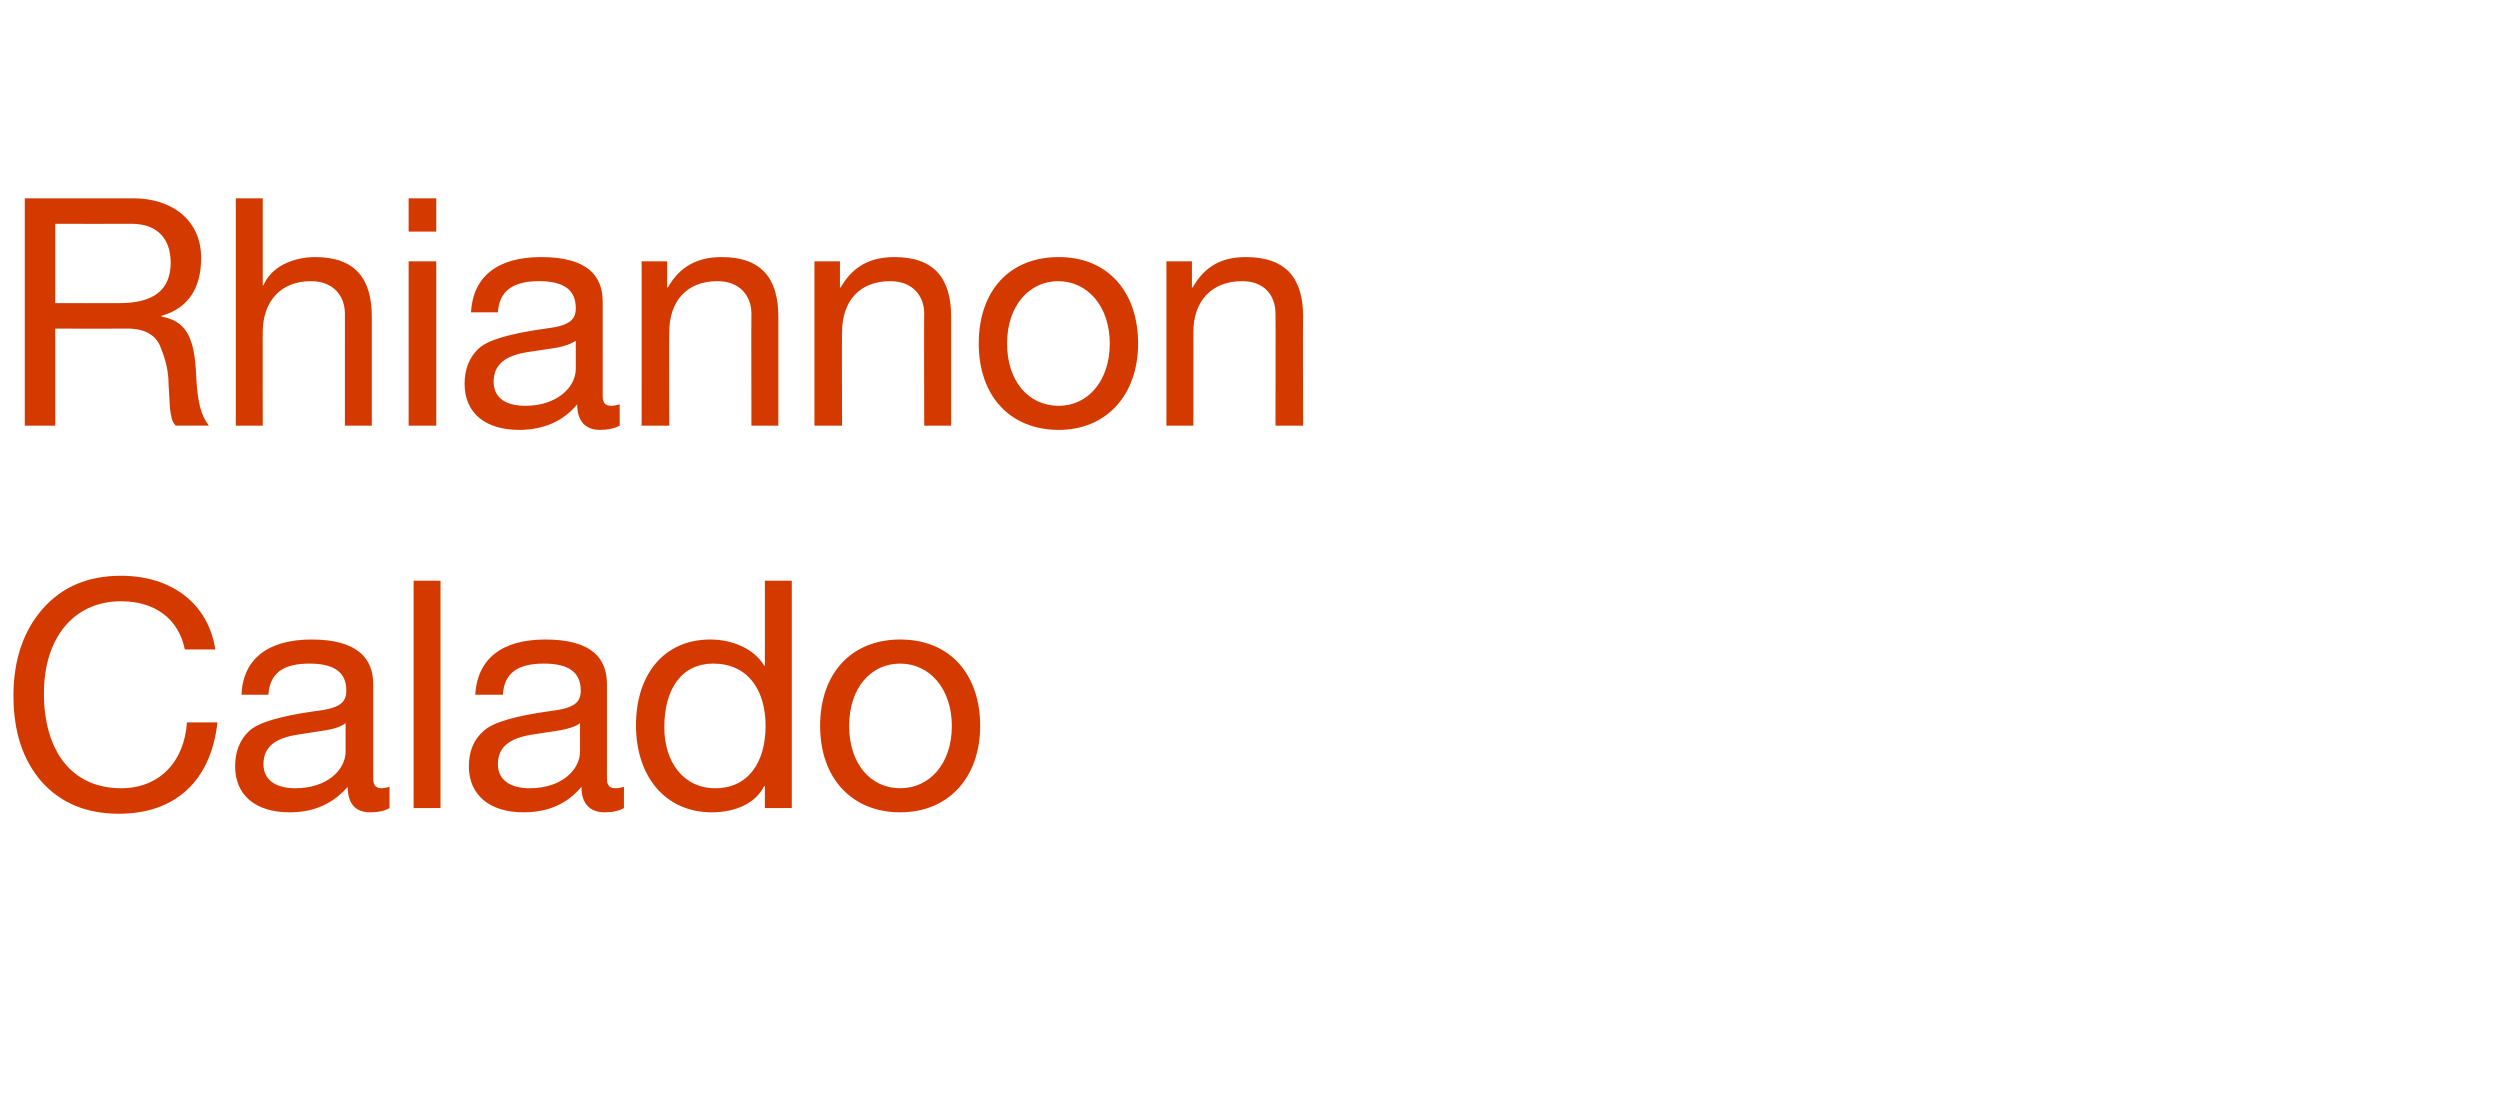 <?xml version="1.0" standalone="no"?><!DOCTYPE svg PUBLIC "-//W3C//DTD SVG 1.1//EN" "http://www.w3.org/Graphics/SVG/1.1/DTD/svg11.dtd"><svg xmlns="http://www.w3.org/2000/svg" version="1.1" width="353px" height="154.9px" viewBox="0 -1 353 154.9" style="top:-1px"><desc>Rhiannon Calado</desc><defs/><g id="Polygon164180"><path d="m30.4 90.7h-4.3c-.9-4.4-4.3-6.8-9-6.8c-6.8 0-10.9 5.3-10.9 13c0 8.1 3.9 13.4 10.9 13.4c5.3 0 8.9-3.6 9.3-9.3h4.3c-.9 8.3-6 12.9-13.9 12.9c-4.6 0-8.2-1.5-10.9-4.5c-2.7-3.1-4-7.1-4-12.2c0-5 1.4-9.1 4.1-12.2c2.8-3.2 6.5-4.7 11.1-4.7c7.1 0 12.3 3.9 13.3 10.4zm22.3 4.9V109c0 .9.4 1.3 1.2 1.3c.3 0 .8-.1 1.1-.2v3c-.7.4-1.6.6-2.7.6c-2.1 0-3.2-1.2-3.2-3.6c-2.1 2.4-4.8 3.6-8.2 3.6c-4.8 0-7.7-2.4-7.7-6.5c0-2.1.7-3.8 2-5c1.3-1.2 4.4-2.1 9.4-2.8c3.4-.4 4.3-1.2 4.3-2.9c0-2.5-1.6-3.8-5.2-3.8c-3.8 0-5.6 1.4-5.8 4.4h-3.8c.2-5.1 3.8-7.8 9.9-7.8c6.5 0 8.7 2.7 8.7 6.3zm-11 14.7c4.5 0 7.1-2.6 7.1-5.2v-4c-.6.5-1.6.8-2.7 1l-3.9.6c-3.4.5-5 1.8-5 4.2c0 2.2 1.7 3.4 4.5 3.4zM62.2 81v32.1h-3.8V81h3.8zm23.5 14.6V109c0 .9.4 1.3 1.2 1.3c.4 0 .9-.1 1.2-.2v3c-.7.4-1.6.6-2.7.6c-2.1 0-3.3-1.2-3.3-3.6c-2 2.4-4.7 3.6-8.2 3.6c-4.7 0-7.7-2.4-7.7-6.5c0-2.1.7-3.8 2.1-5c1.3-1.2 4.4-2.1 9.4-2.8c3.4-.4 4.3-1.2 4.3-2.9c0-2.5-1.6-3.8-5.2-3.8c-3.8 0-5.6 1.4-5.8 4.4h-3.9c.3-5.1 3.8-7.8 9.9-7.8c6.6 0 8.7 2.7 8.7 6.3zm-10.9 14.7c4.5 0 7.1-2.6 7.1-5.2v-4c-.6.5-1.7.8-2.7 1l-3.9.6c-3.4.5-5 1.8-5 4.2c0 2.2 1.7 3.4 4.5 3.4zm37-29.3v32.1H108V110h-.1c-1.2 2.4-4 3.7-7.4 3.7c-6.5 0-10.7-5-10.7-12.3c0-7.1 3.9-12.1 10.5-12.1c3.1 0 6.2 1.3 7.6 3.7h.1v-12h3.8zM101 110.3c4.6 0 7.1-3.6 7.1-8.8c0-5.2-2.6-8.8-7.4-8.8c-4.4 0-6.9 3.5-6.9 9c0 4.9 2.7 8.6 7.2 8.6zm37.4-8.8c0 7.2-4.4 12.2-11.3 12.2c-6.7 0-11.3-4.7-11.3-12.2c0-7.4 4.4-12.2 11.3-12.2c7.2 0 11.3 5.1 11.3 12.2zm-11.3 8.8c4.2 0 7.3-3.5 7.3-8.8c0-5.2-3.1-8.8-7.3-8.8c-4.1 0-7.2 3.4-7.2 8.8c0 5.3 3 8.8 7.2 8.8z" stroke="none" fill="#d43900"/></g><g id="Polygon164179"><path d="m18.8 27c5.5 0 9.6 3.1 9.6 8.4c0 4.3-1.8 7.1-5.6 8.2v.1c3.2.6 4.7 2.5 4.9 8.4c.2 3.8.7 5.6 1.8 7h-4.7c-.6-.7-.6-1.2-.8-2.4l-.2-3.5c0-1.7-.4-3.4-1.1-5.1c-.6-1.7-2.1-2.6-4.3-2.7c-.04.02-10.6 0-10.6 0v13.7H3.5V27s15.31.02 15.3 0zm-1.9 14.8c4.7 0 7.2-1.8 7.2-5.7c0-3.5-2-5.5-5.5-5.5c-.01.02-10.8 0-10.8 0v11.2s9.12.02 9.1 0zM37.1 27v12.3h.1c1-2.5 4-4 7.3-4c5.6 0 8 3 8 8.4v15.4h-3.8V43.3c0-2.6-1.7-4.6-4.8-4.6c-4.3 0-6.8 2.9-6.8 7.2c-.02-.03 0 13.2 0 13.2h-3.8V27h3.8zm24.5 0v4.7h-3.9V27h3.9zm0 8.9v23.2h-3.9V35.9h3.9zm23.5 5.7V55c0 .9.4 1.3 1.2 1.3c.4 0 .8-.1 1.2-.2v3c-.7.4-1.7.6-2.8.6c-2 0-3.2-1.2-3.2-3.6c-2 2.4-4.8 3.6-8.2 3.6c-4.8 0-7.7-2.4-7.7-6.5c0-2.1.7-3.8 2-5c1.3-1.2 4.4-2.1 9.4-2.8c3.4-.4 4.3-1.2 4.3-2.9c0-2.5-1.6-3.8-5.2-3.8c-3.7 0-5.6 1.4-5.8 4.4h-3.8c.3-5.1 3.8-7.8 9.9-7.8c6.6 0 8.7 2.7 8.7 6.3zM74.2 56.3c4.4 0 7.1-2.6 7.1-5.2v-4c-.7.5-1.7.8-2.7 1l-4 .6c-3.3.5-4.9 1.8-4.9 4.2c0 2.2 1.6 3.4 4.5 3.4zm35.7-12.6v15.4h-3.8s-.03-15.84 0-15.8c0-2.6-1.7-4.6-4.8-4.6c-4.4 0-6.8 2.9-6.8 7.2c-.04-.03 0 13.2 0 13.2h-3.9V35.9h3.6v3.7s.12-.03.1 0c1.7-3 4.2-4.3 7.6-4.3c5.6 0 8 3 8 8.4zm24.4 0v15.4h-3.8s-.04-15.84 0-15.8c0-2.6-1.7-4.6-4.8-4.6c-4.4 0-6.8 2.9-6.8 7.2c-.05-.03 0 13.2 0 13.2H115V35.9h3.6v3.7s.12-.03.1 0c1.7-3 4.2-4.3 7.6-4.3c5.6 0 8 3 8 8.4zm26.4 3.8c0 7.2-4.4 12.2-11.2 12.2c-6.8 0-11.3-4.7-11.3-12.2c0-7.4 4.3-12.2 11.3-12.2c7.1 0 11.2 5.1 11.2 12.2zm-11.2 8.8c4.1 0 7.2-3.5 7.2-8.8c0-5.2-3.1-8.8-7.3-8.8c-4 0-7.2 3.4-7.2 8.8c0 5.3 3 8.8 7.3 8.8zM184 43.7c-.05-.03 0 15.4 0 15.4h-3.9s.03-15.84 0-15.8c0-2.6-1.6-4.6-4.7-4.6c-4.4 0-6.9 2.9-6.9 7.2c.02-.03 0 13.2 0 13.2h-3.8V35.9h3.6v3.7s.08-.03.1 0c1.7-3 4.1-4.3 7.5-4.3c5.7 0 8.1 3 8.1 8.4z" stroke="none" fill="#d43900"/></g></svg>